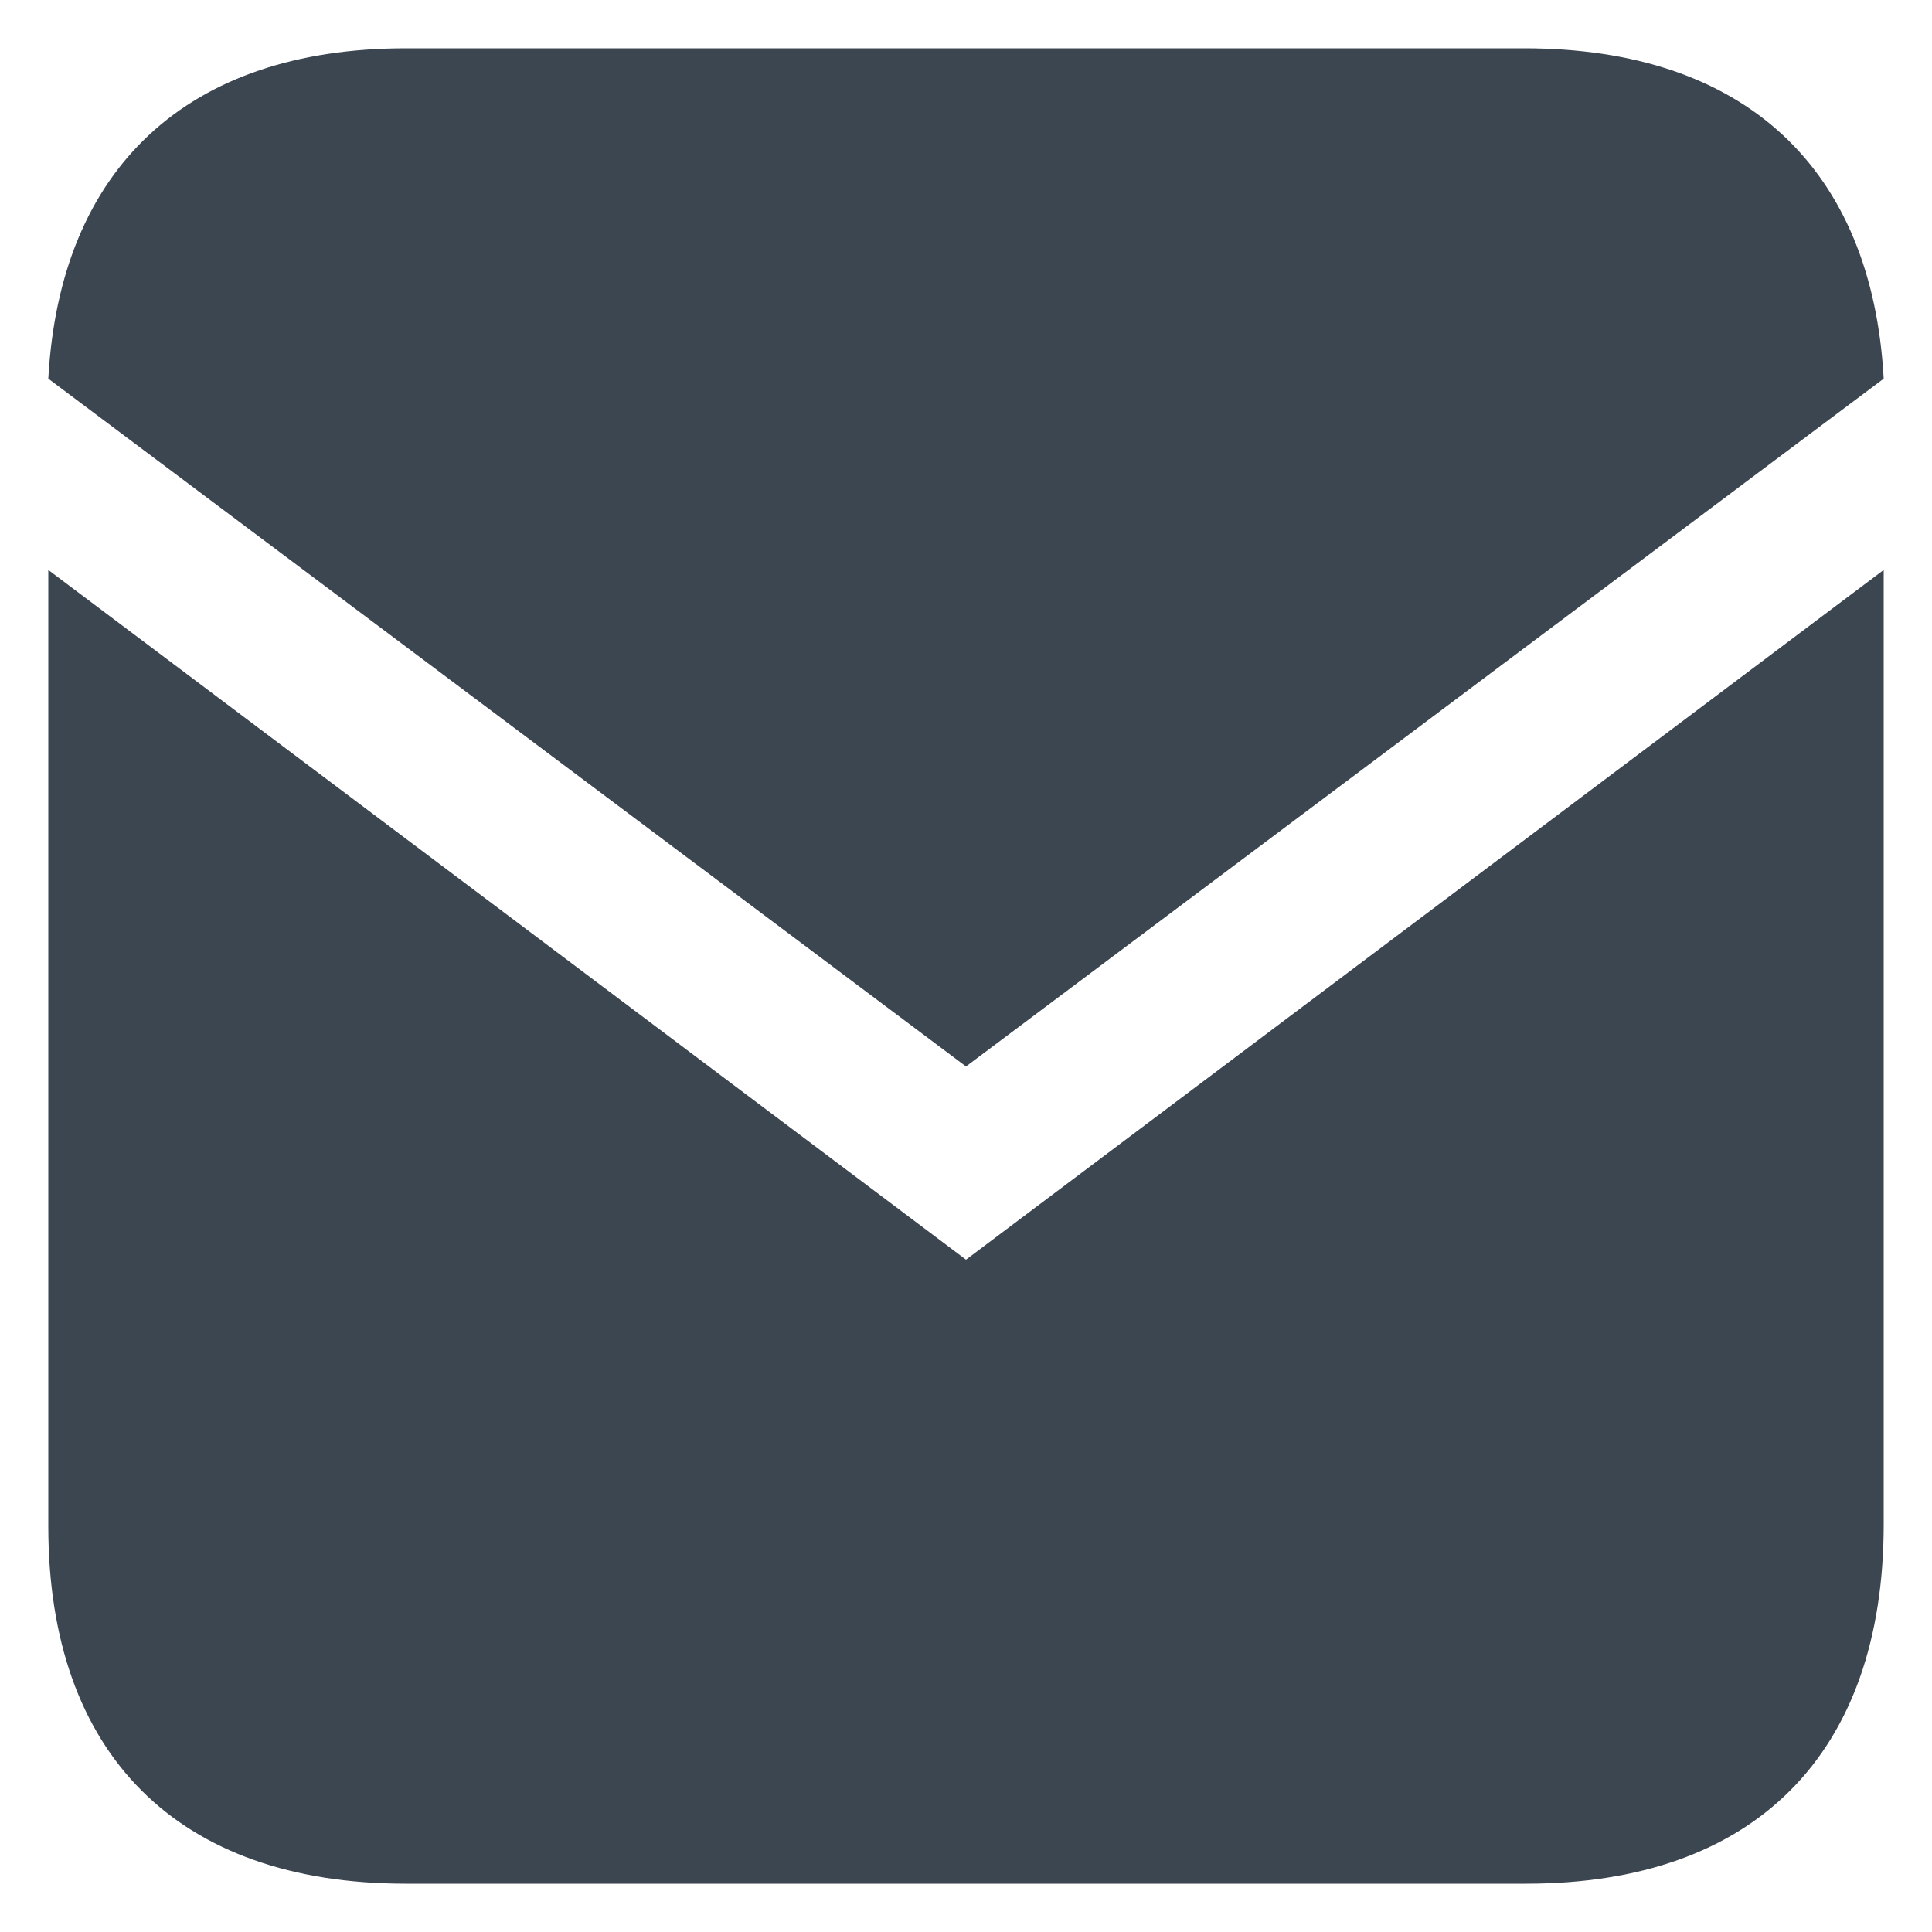 <?xml version="1.0" encoding="utf-8"?>
<!-- Generator: Adobe Illustrator 28.0.0, SVG Export Plug-In . SVG Version: 6.00 Build 0)  -->
<svg version="1.1" id="レイヤー_1" xmlns="http://www.w3.org/2000/svg" xmlns:xlink="http://www.w3.org/1999/xlink" x="0px"
	 y="0px" viewBox="0 0 100 100" style="enable-background:new 0 0 100 100;" xml:space="preserve">
<style type="text/css">
	.st0{fill:#3C4650;}
</style>
<g>
	<path class="st0" d="M78.9,2.5H21C9.7,2.5,3.1,8.7,2.5,19.6L50,55.2l47.5-35.6C96.9,8.7,90.3,2.5,78.9,2.5z"/>
	<path class="st0" d="M2.5,29.5V79c0,11.8,6.7,18.5,18.5,18.5h58c11.8,0,18.5-6.7,18.5-18.6V29.5L50,65.2L2.5,29.5z"/>
</g>
</svg>
